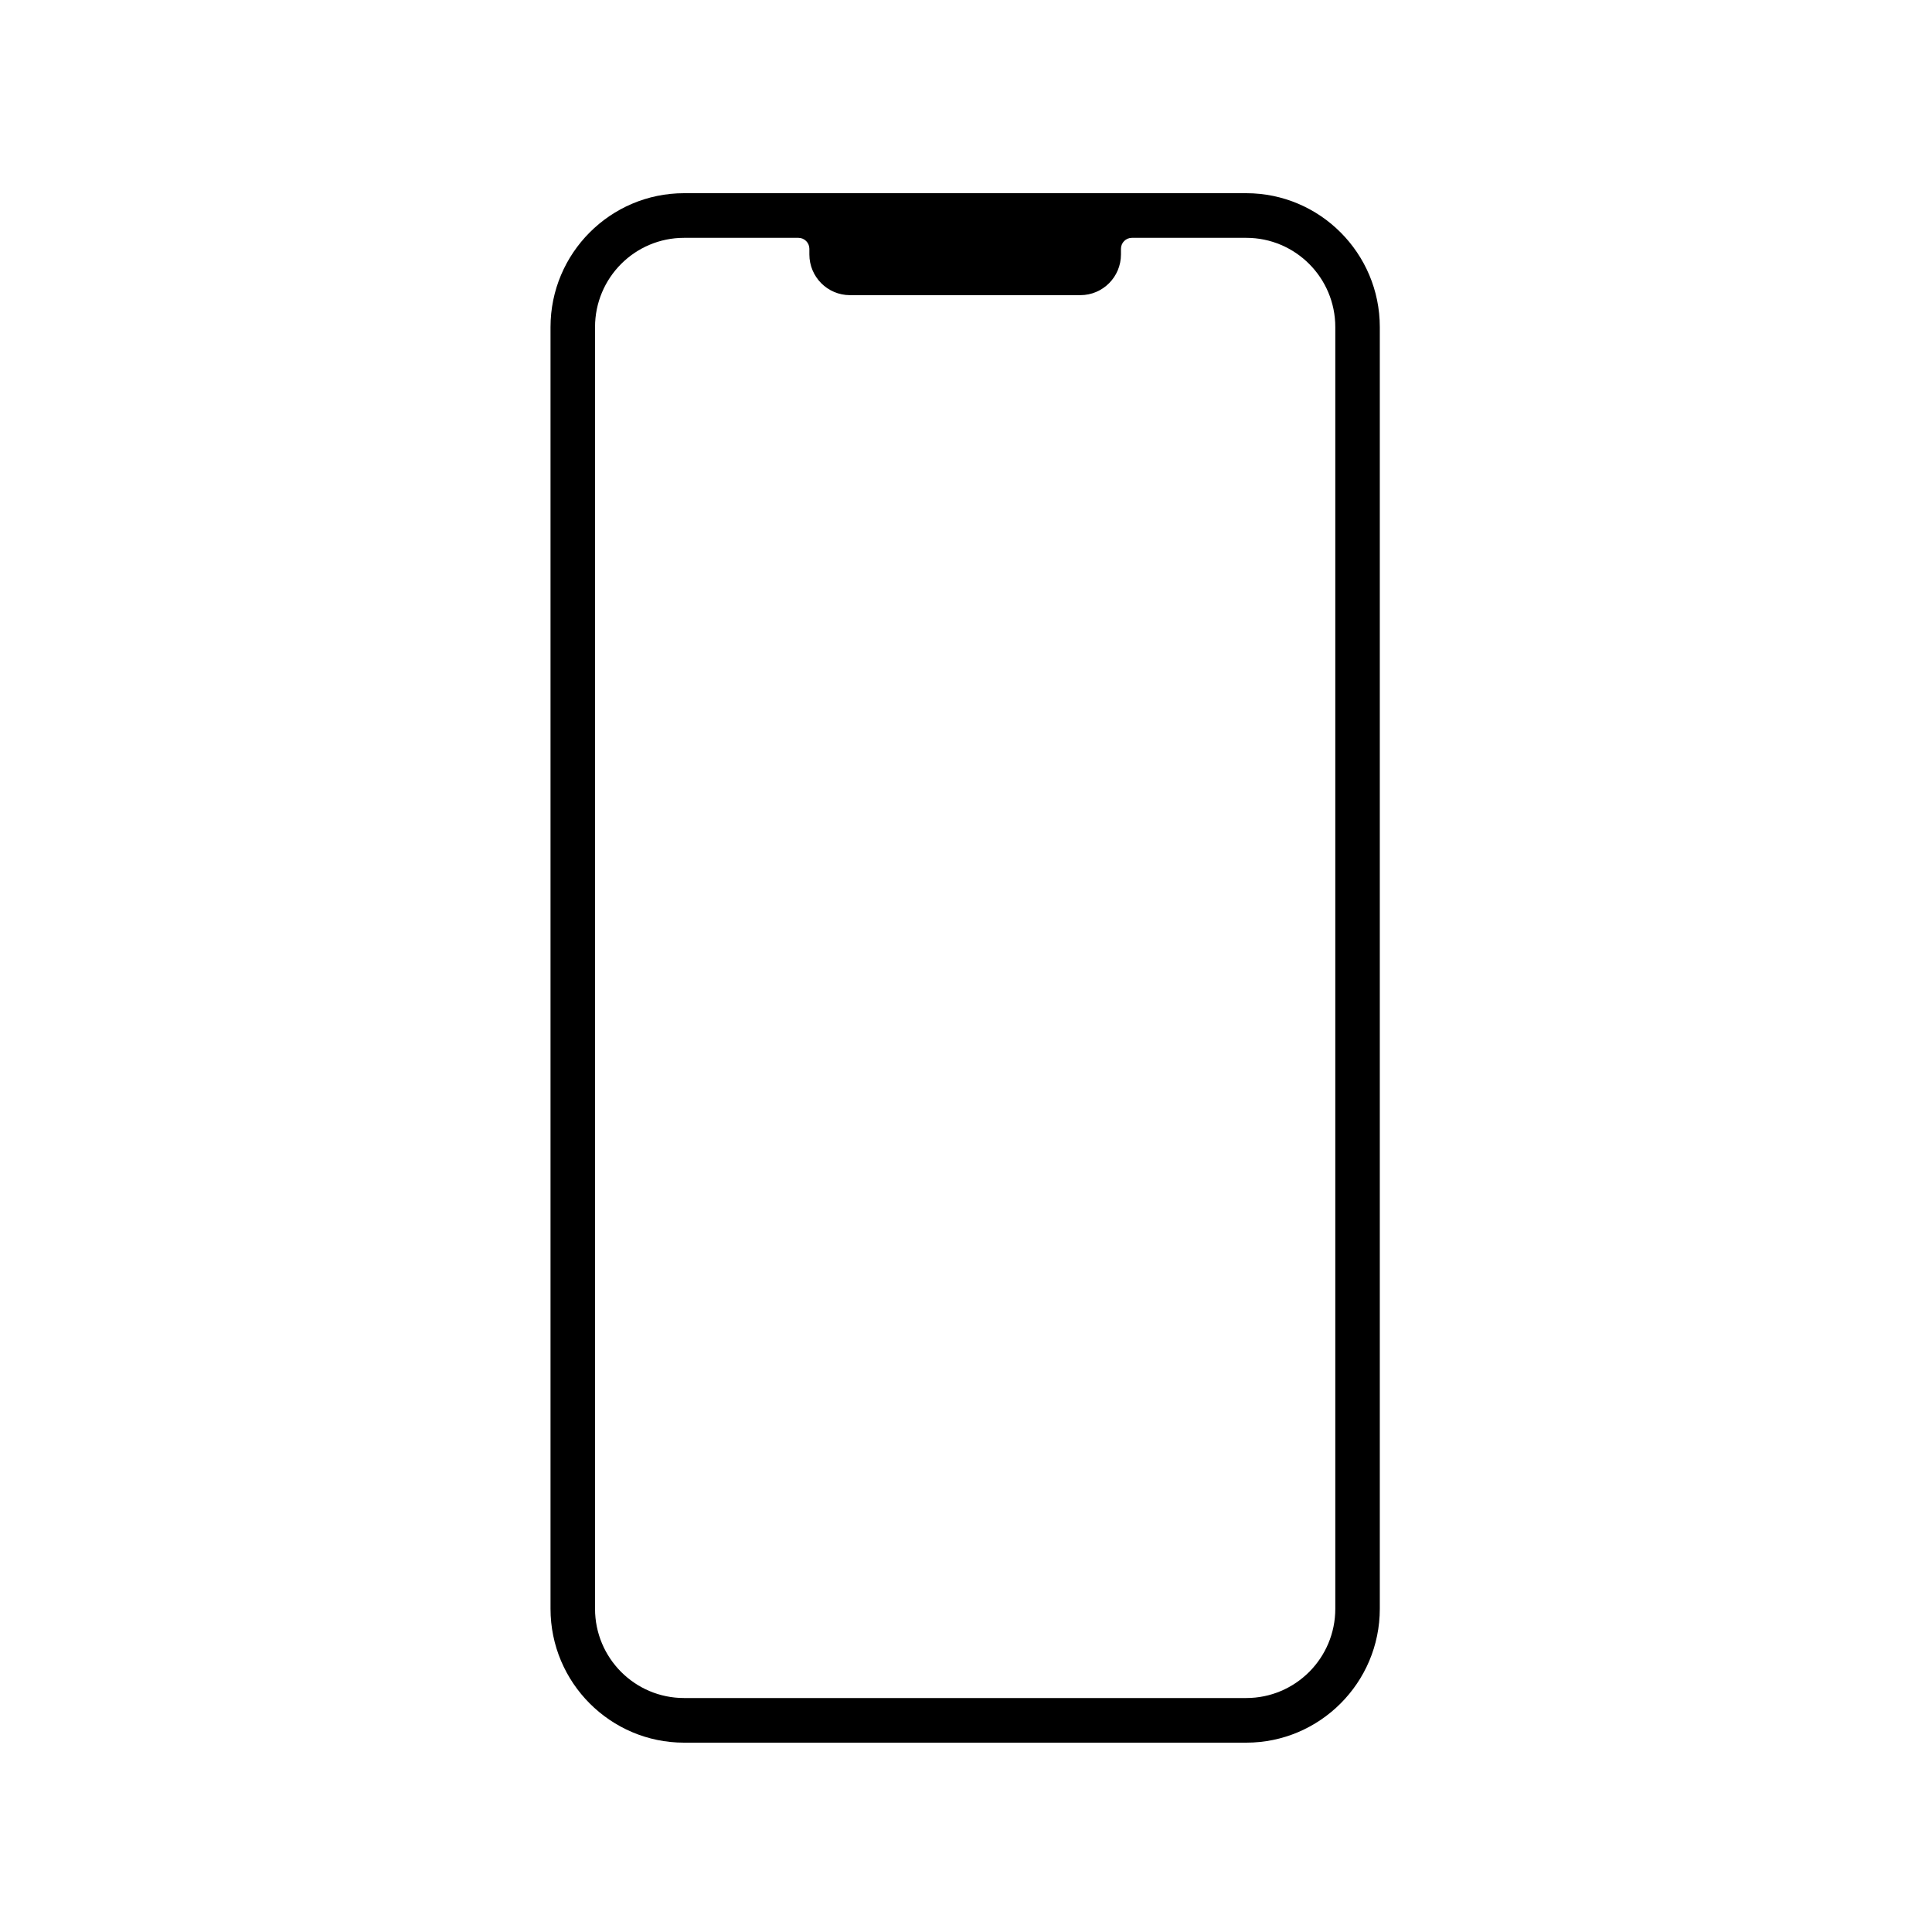 <?xml version="1.0" encoding="UTF-8"?> <svg xmlns="http://www.w3.org/2000/svg" xmlns:xlink="http://www.w3.org/1999/xlink" width="500" zoomAndPan="magnify" viewBox="0 0 375 375" height="500" preserveAspectRatio="xMidYMid meet" version="1.0"><defs><clipPath id="8b3dd19e22"><path d="M 106.707 37.5 L 267.957 37.5 L 267.957 338.25 L 106.707 338.25 Z M 106.707 37.5 " clip-rule="nonzero"></path></clipPath></defs><g clip-path="url(#8b3dd19e22)"><path fill="#000000" d="M 259.18 312.262 C 259.18 321.832 251.441 329.586 241.898 329.586 L 132.777 329.586 C 123.23 329.586 115.496 321.832 115.496 312.262 L 115.496 63.488 C 115.496 53.918 123.23 46.164 132.777 46.164 L 154.973 46.164 C 156.145 46.164 157.098 47.117 157.098 48.289 L 157.098 49.391 C 157.098 53.75 160.625 57.289 164.977 57.289 L 209.699 57.289 C 214.051 57.289 217.578 53.75 217.578 49.391 L 217.578 48.289 C 217.578 47.117 218.527 46.164 219.699 46.164 L 241.898 46.164 C 251.441 46.164 259.18 53.918 259.18 63.488 Z M 241.898 37.5 L 132.777 37.5 C 118.484 37.5 106.855 49.156 106.855 63.488 L 106.855 312.262 C 106.855 326.594 118.484 338.25 132.777 338.25 L 241.898 338.25 C 256.191 338.25 267.82 326.594 267.82 312.262 L 267.82 63.488 C 267.82 49.156 256.191 37.5 241.898 37.5 " fill-opacity="1" fill-rule="nonzero"></path></g></svg> 